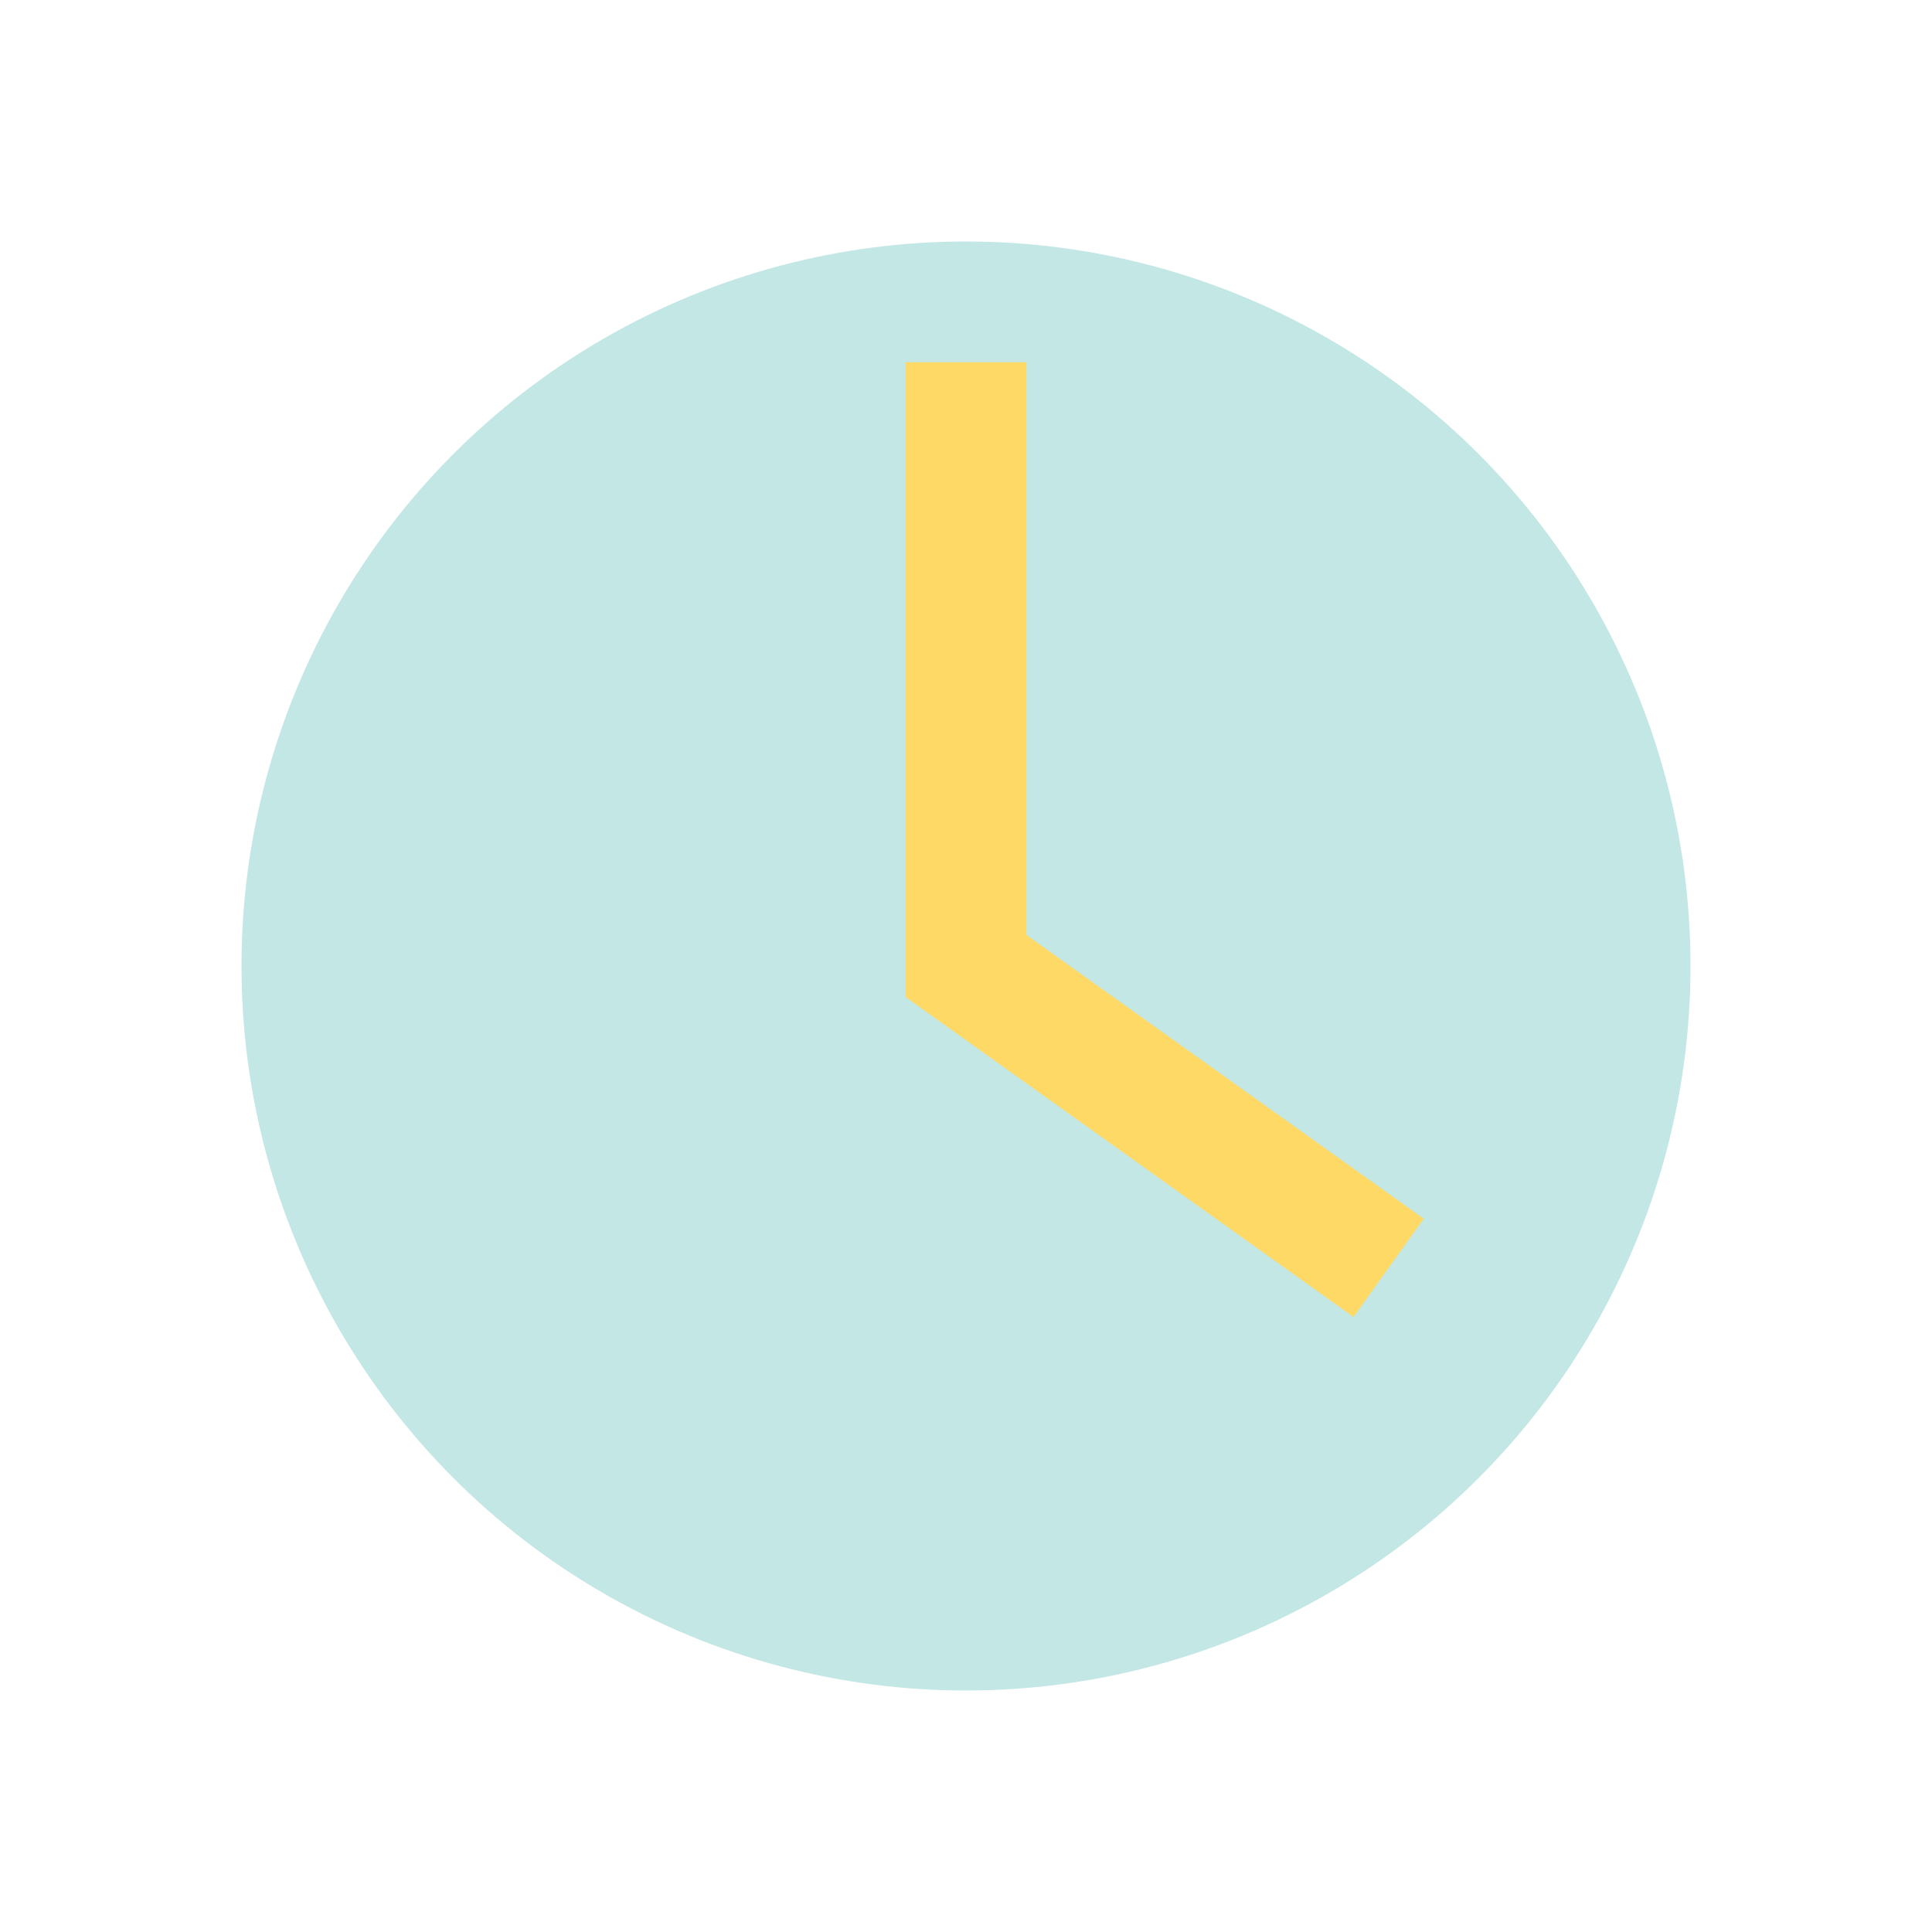 <?xml version="1.0" encoding="UTF-8"?>
<svg xmlns="http://www.w3.org/2000/svg" width="32" height="32" viewBox="0 0 32 32"><circle cx="16" cy="16" r="12" fill="#C2E7E5"/><path d="M16 6v10l7 5" stroke="#FFD966" stroke-width="2" fill="none"/></svg>
